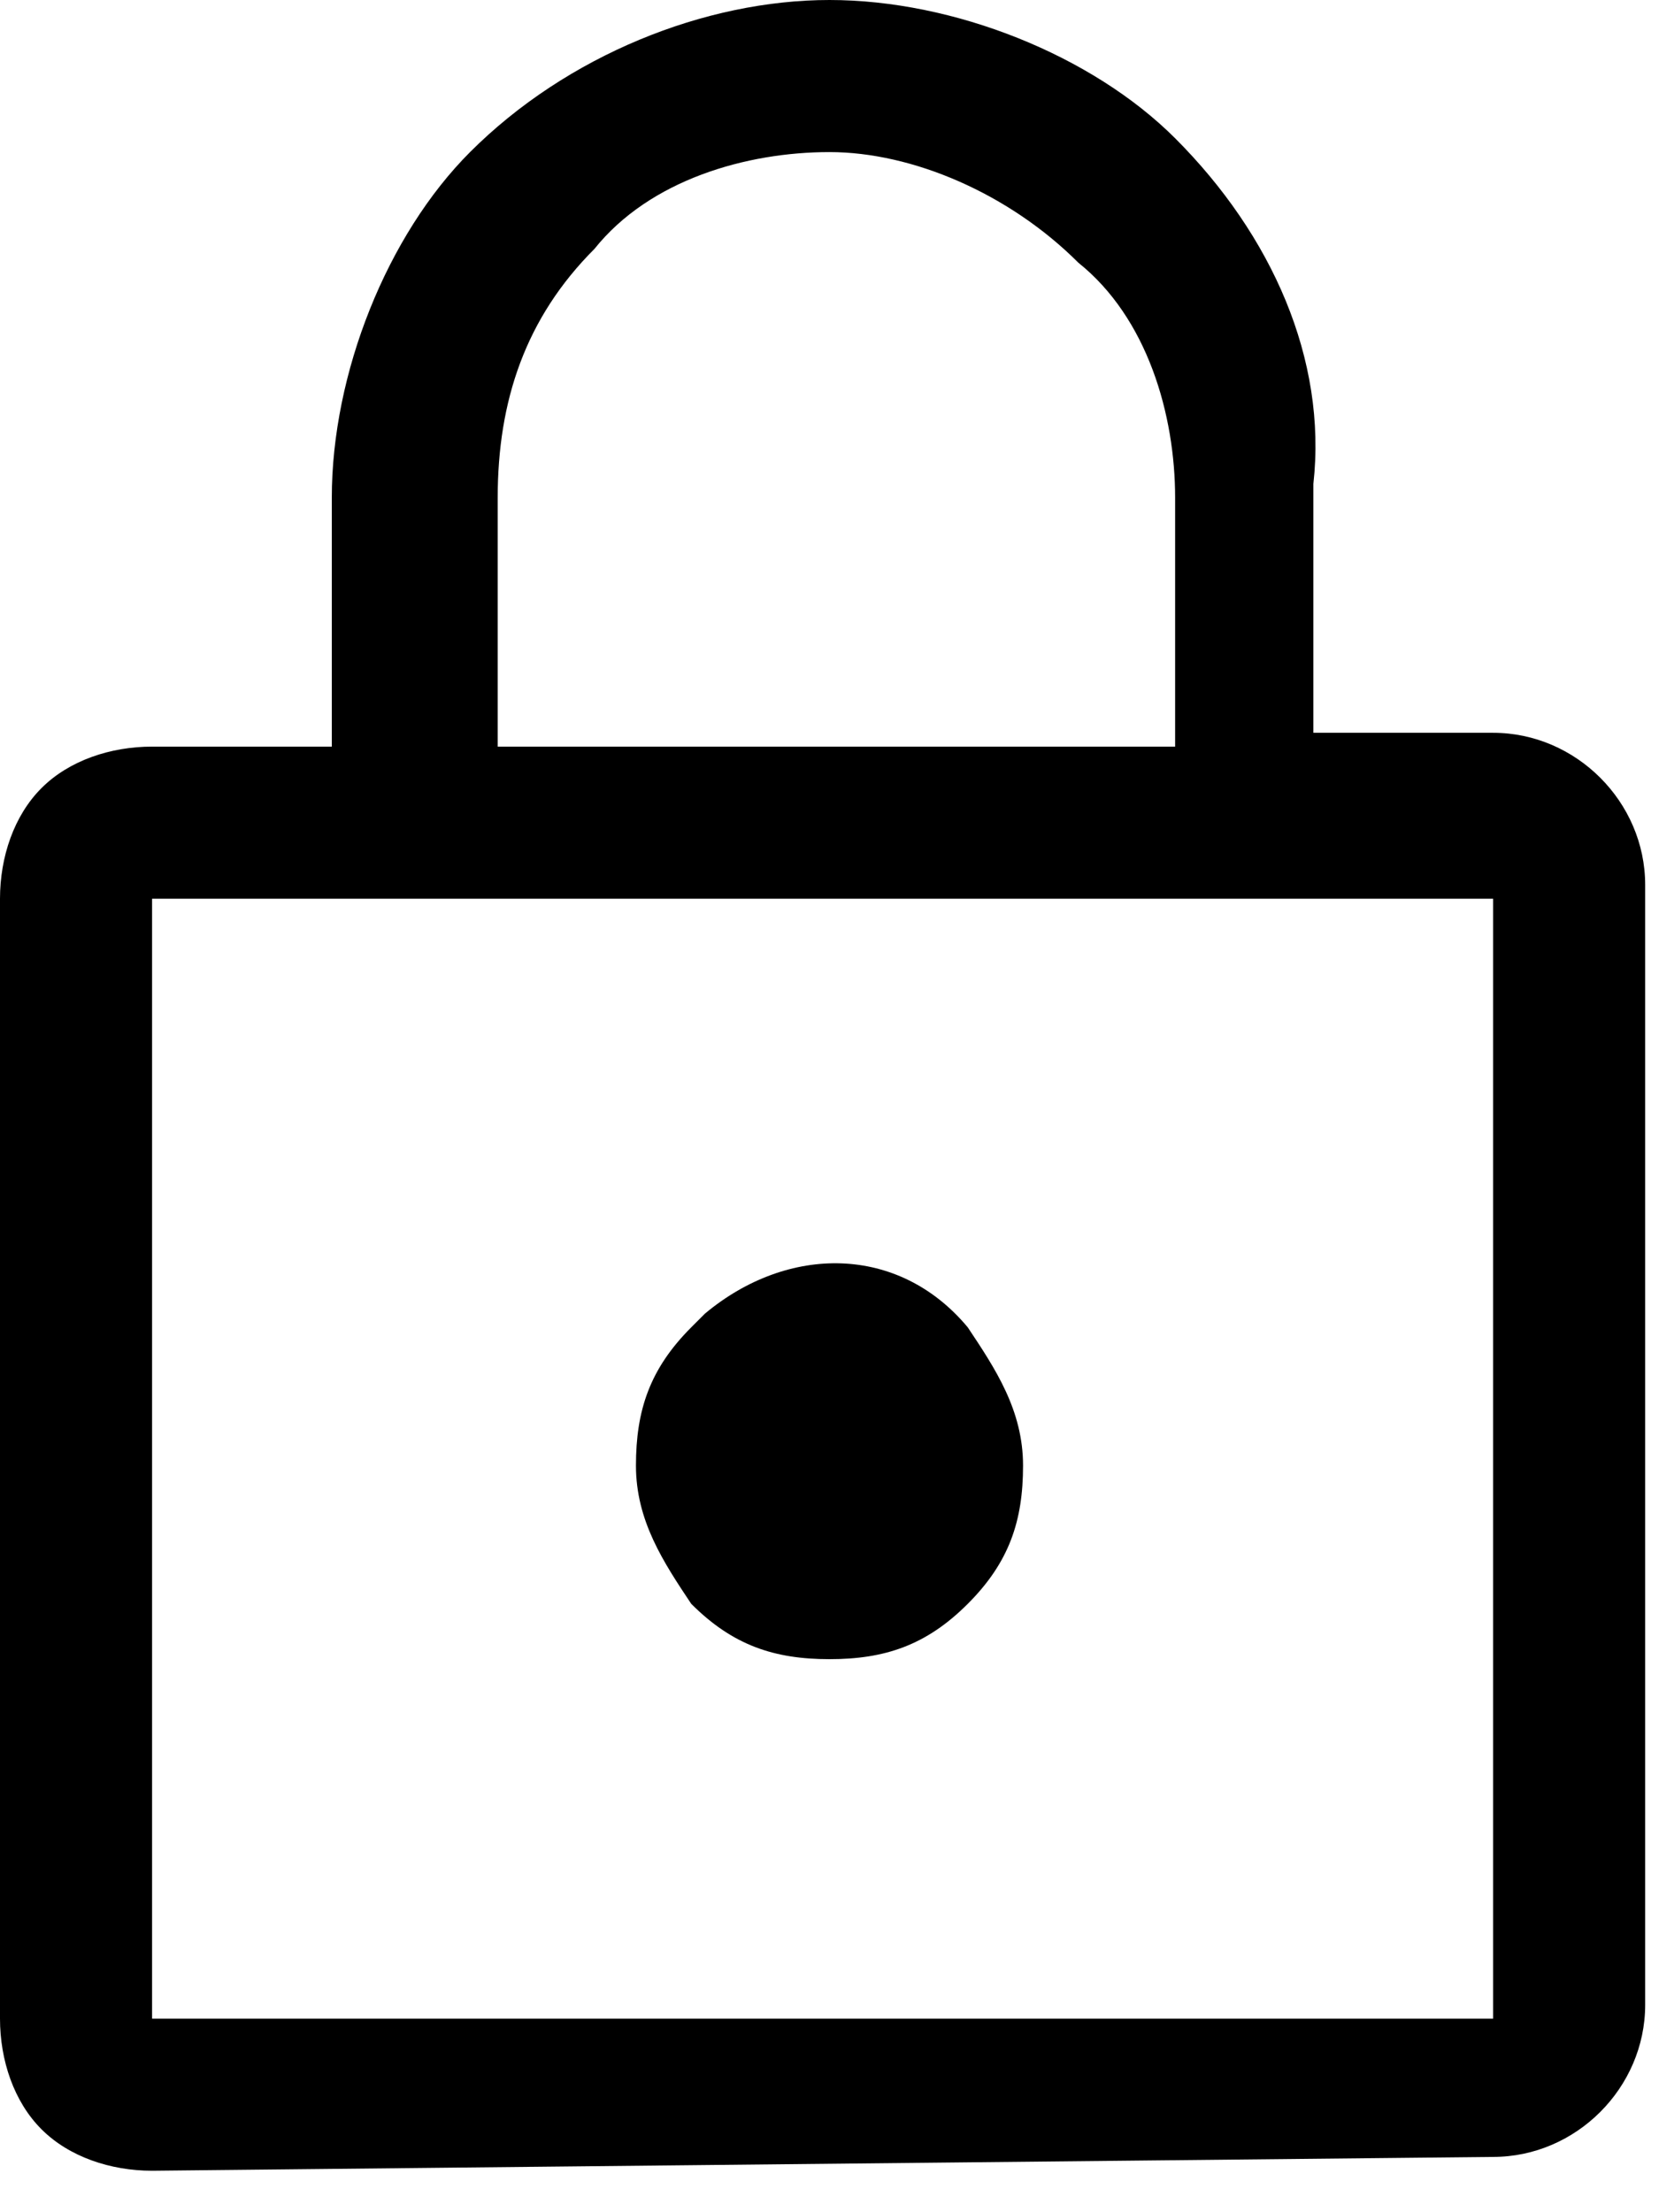 <svg xmlns="http://www.w3.org/2000/svg" width="12" height="16" viewBox="0 0 12 16" style="enable-background:new 0 0 12 16" xml:space="preserve"><path d="M1.1 15.7c-.3 0-.6-.1-.8-.3-.2-.2-.3-.5-.3-.8V6.5c0-.3.1-.6.3-.8.2-.2.5-.3.8-.3h1.3V3.6c0-.9.4-1.9 1-2.5C4.1.4 5.1 0 6 0c.9 0 1.9.4 2.5 1 .7.7 1.1 1.6 1 2.5v1.8h1.3c.6 0 1.1.5 1.1 1.1v8.1c0 .6-.5 1.1-1.1 1.1l-9.7.1zm0-1.1h9.7V6.5H1.1v8.1zM6 12c.4 0 .7-.1 1-.4.3-.3.4-.6.4-1s-.2-.7-.4-1C6.5 9 5.7 9 5.1 9.5l-.1.1c-.3.3-.4.6-.4 1s.2.7.4 1c.3.3.6.4 1 .4M3.6 5.4h4.9V3.6c0-.6-.2-1.3-.7-1.7-.5-.5-1.2-.8-1.8-.8-.6 0-1.3.2-1.7.7-.5.5-.7 1.1-.7 1.8v1.8zm-2.5 9.2z"/></svg>